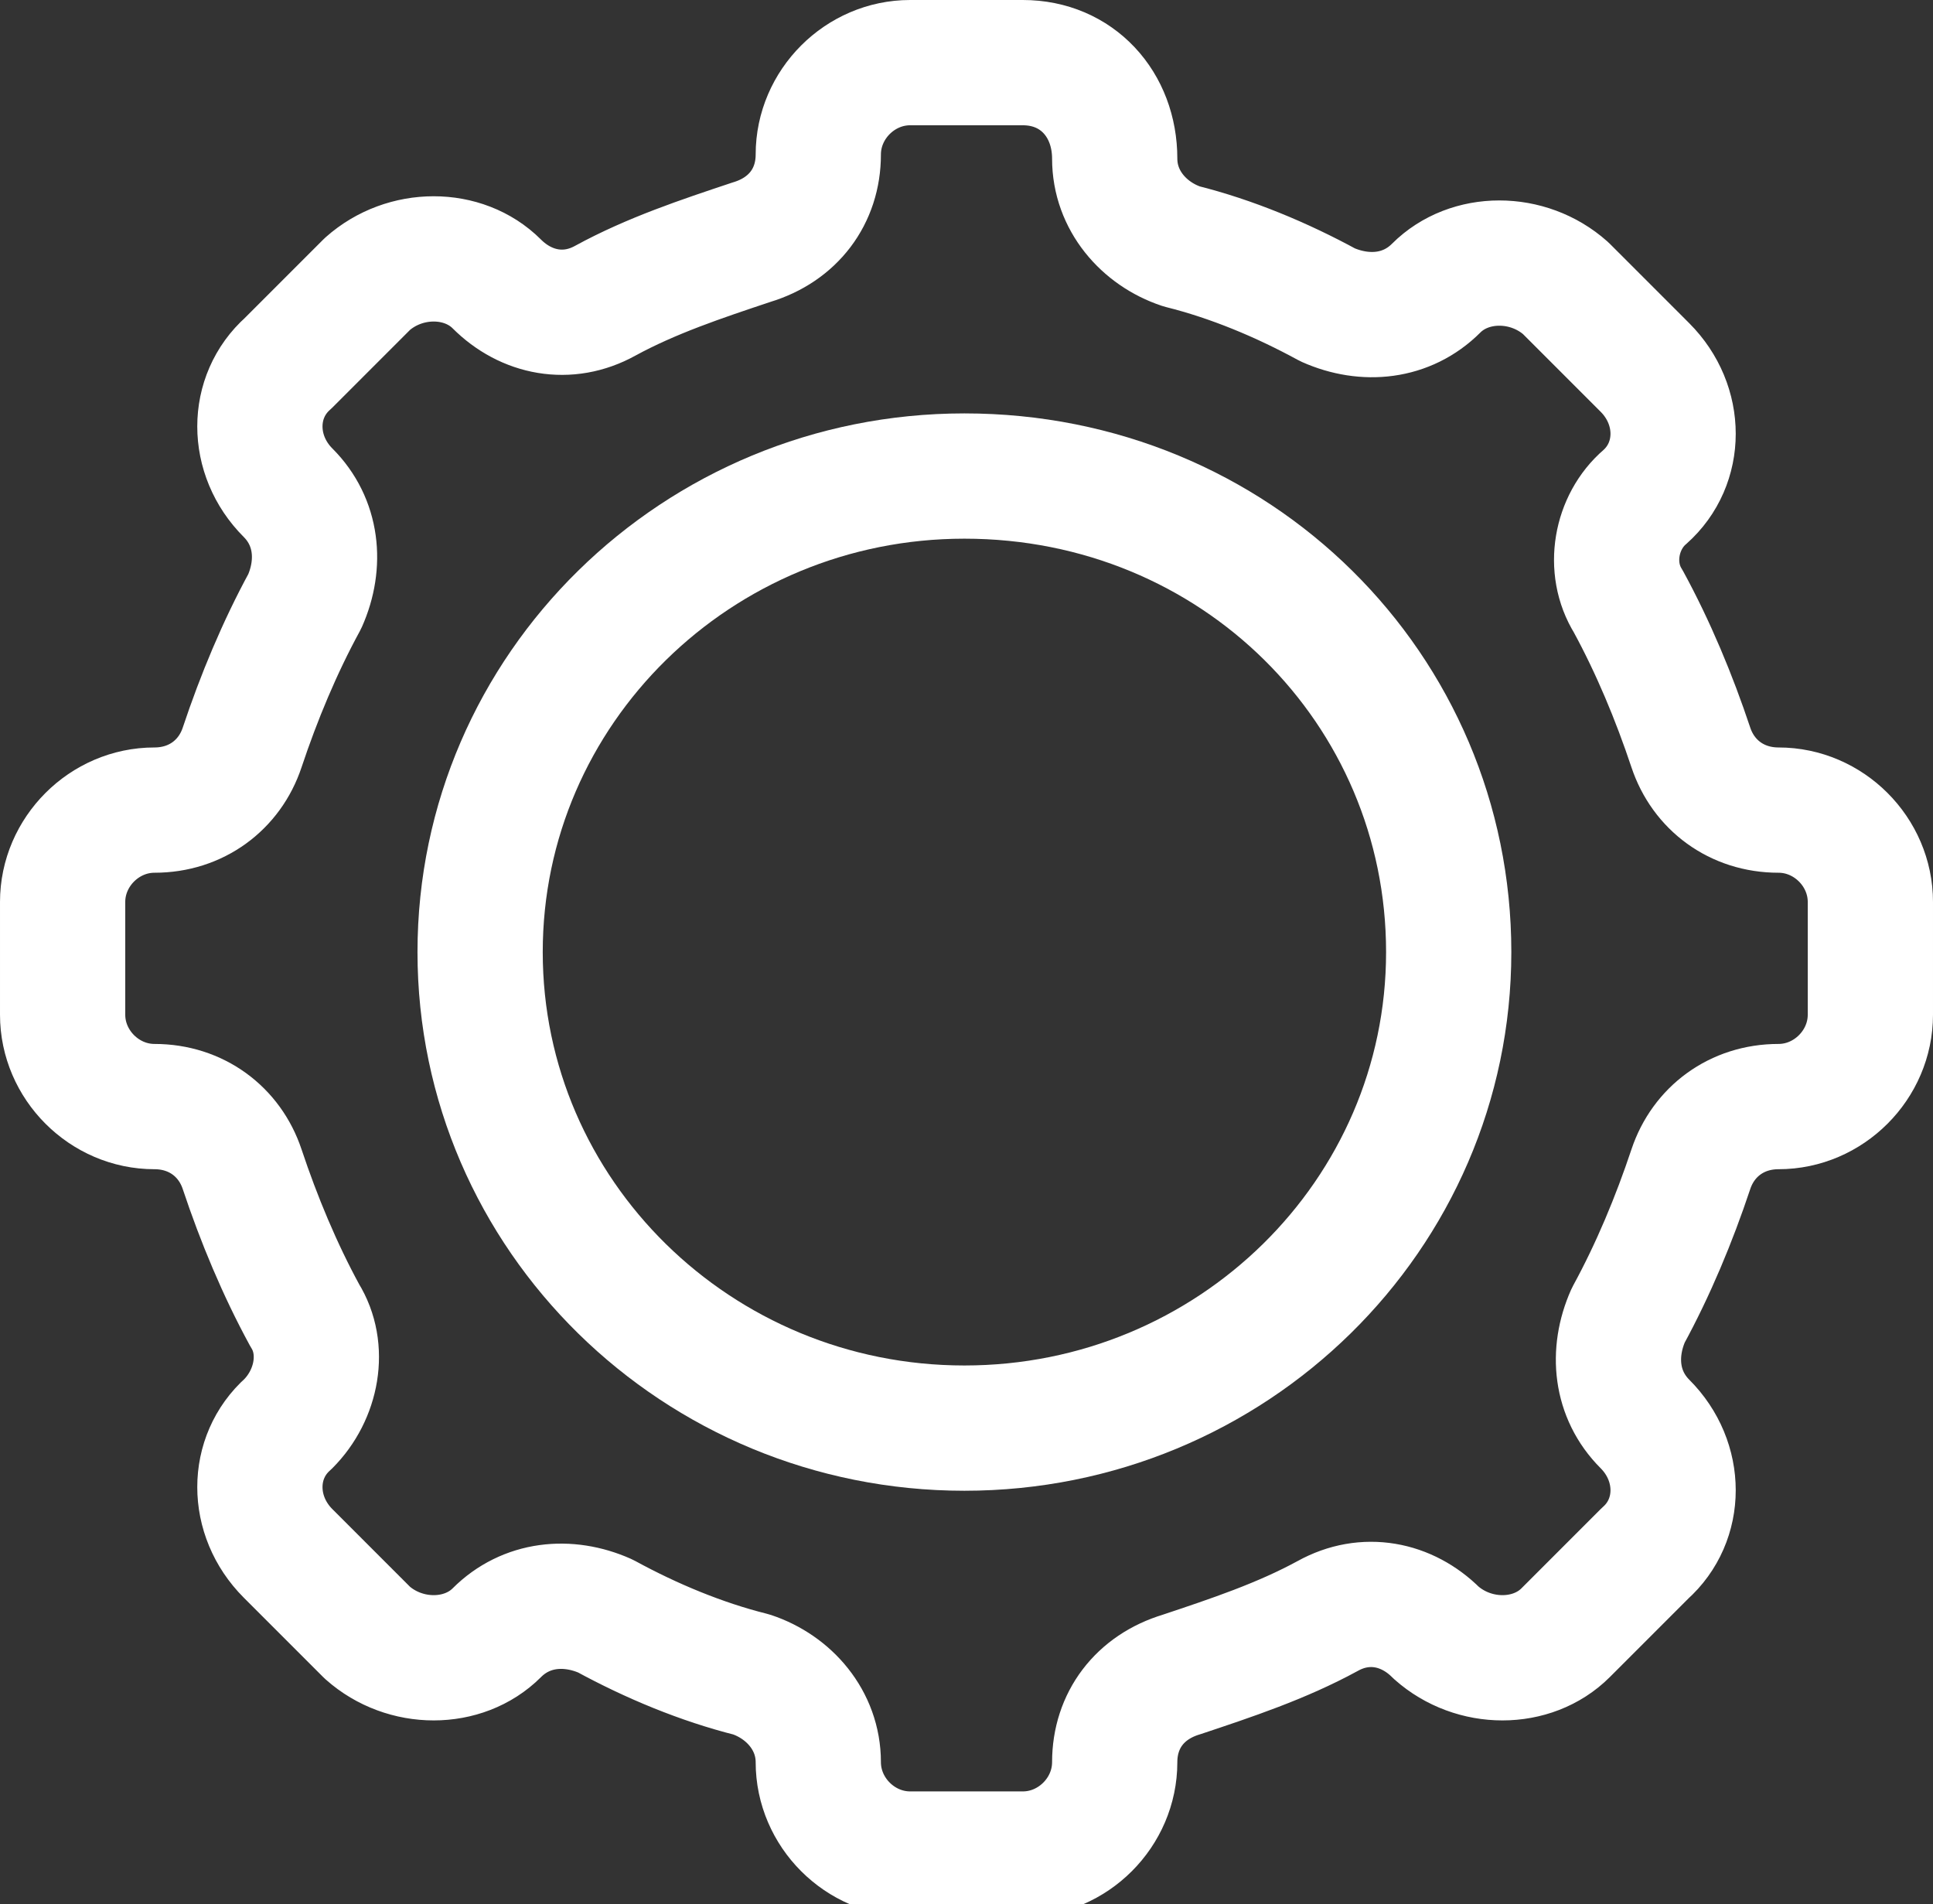 <svg xmlns="http://www.w3.org/2000/svg" xmlns:xlink="http://www.w3.org/1999/xlink" version="1.1" id="Layer_1" x="0px" y="0px" viewBox="0 0 46.3 45.6" style="enable-background:new 0 0 46.3 45.6;" xml:space="preserve"><rect x="0" y="0" width="46.3" height="45.6" fill="#333333" stroke="none"/> <style type="text/css"> .st0{fill:none;stroke:#FFFFFF;stroke-width:3;stroke-linejoin:round;stroke-miterlimit:10;} </style> <g> <path class="st0" d="M34.7,22.8c0,6.3-5.2,11.4-11.6,11.4c-6.4,0-11.6-5.1-11.6-11.4c0-6.3,5.2-11.4,11.6-11.4 C29.6,11.4,34.7,16.5,34.7,22.8z"/> <path class="st0" d="M24.5,1.5h-2.7c-1.2,0-2.2,1-2.2,2.2l0,0c0,1-0.6,1.8-1.6,2.1c-1.2,0.4-2.4,0.8-3.5,1.4 c-0.9,0.5-1.9,0.3-2.6-0.4l0,0C11.1,6,9.7,6,8.8,6.8L6.9,8.7C6,9.5,6,10.9,6.9,11.8l0,0c0.7,0.7,0.8,1.7,0.4,2.6 c-0.6,1.1-1.1,2.3-1.5,3.5c-0.3,0.9-1.1,1.5-2.1,1.5l0,0c-1.2,0-2.2,1-2.2,2.2v2.7c0,1.2,1,2.2,2.2,2.2l0,0c1,0,1.8,0.6,2.1,1.5 c0.4,1.2,0.9,2.4,1.5,3.5c0.5,0.8,0.3,1.9-0.4,2.6l0,0c-0.9,0.8-0.9,2.2,0,3.1l1.9,1.9c0.9,0.8,2.3,0.8,3.1,0l0,0 c0.7-0.7,1.7-0.8,2.6-0.4c1.1,0.6,2.3,1.1,3.5,1.4c0.9,0.3,1.6,1.1,1.6,2.1l0,0c0,1.2,1,2.2,2.2,2.2h2.7c1.2,0,2.2-1,2.2-2.2l0,0 c0-1,0.6-1.8,1.6-2.1c1.2-0.4,2.4-0.8,3.5-1.4c0.9-0.5,1.9-0.3,2.6,0.4l0,0c0.9,0.8,2.3,0.8,3.1,0l1.9-1.9c0.9-0.8,0.9-2.2,0-3.1 l0,0c-0.7-0.7-0.8-1.7-0.4-2.6c0.6-1.1,1.1-2.3,1.5-3.5c0.3-0.9,1.1-1.5,2.1-1.5l0,0c1.2,0,2.2-1,2.2-2.2v-2.7c0-1.2-1-2.2-2.2-2.2 l0,0c-1,0-1.8-0.6-2.1-1.5c-0.4-1.2-0.9-2.4-1.5-3.5c-0.5-0.8-0.3-1.9,0.4-2.5l0,0c0.9-0.8,0.9-2.2,0-3.1l-1.9-1.9 c-0.9-0.8-2.3-0.8-3.1,0l0,0c-0.7,0.7-1.7,0.8-2.6,0.4c-1.1-0.6-2.3-1.1-3.5-1.4c-0.9-0.3-1.6-1.1-1.6-2.1l0,0 C26.7,2.5,25.8,1.5,24.5,1.5z"/> </g> </svg>